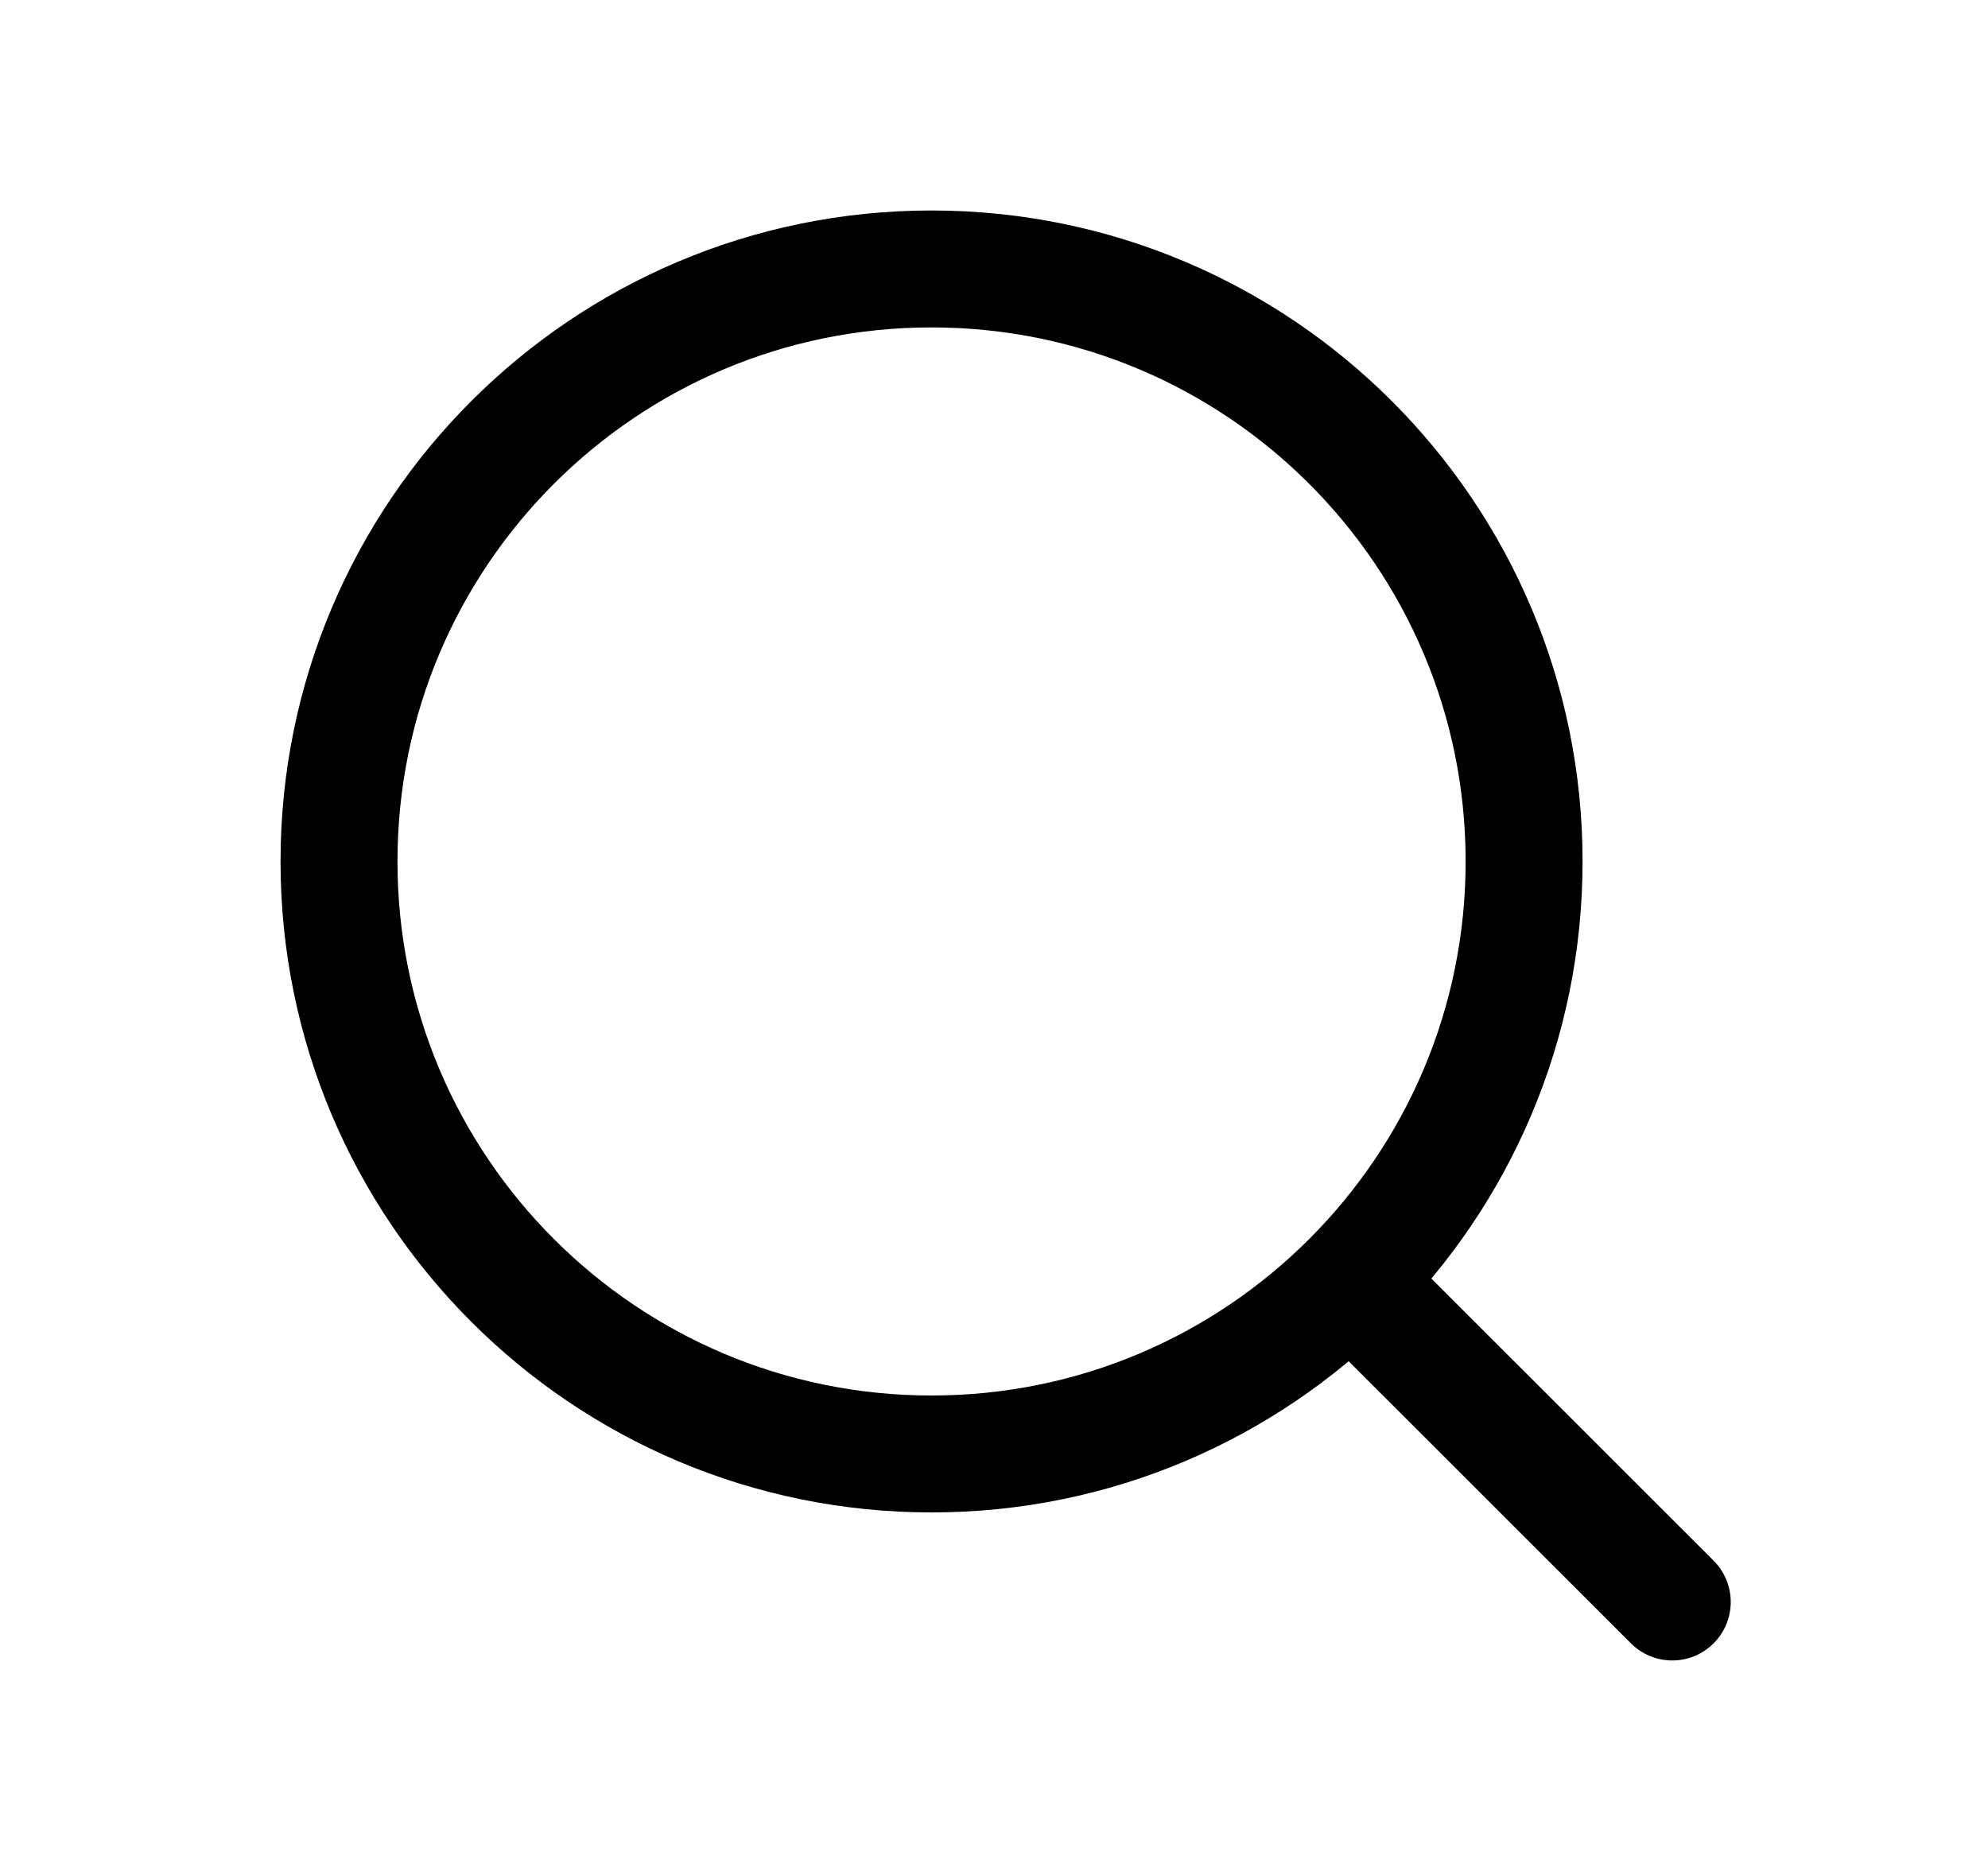 <svg width="17" height="16" viewBox="0 0 17 16" fill="none" xmlns="http://www.w3.org/2000/svg">
<path d="M7.966 12.434C10.764 12.434 13.033 10.165 13.033 7.367C13.033 4.568 10.764 2.3 7.966 2.3C5.168 2.3 2.899 4.568 2.899 7.367C2.899 10.165 5.168 12.434 7.966 12.434Z" stroke="black" stroke-linecap="round" stroke-linejoin="round"/>
<path d="M14.3 13.7L11.576 10.977" stroke="black" stroke-linecap="round" stroke-linejoin="round"/>
</svg>
